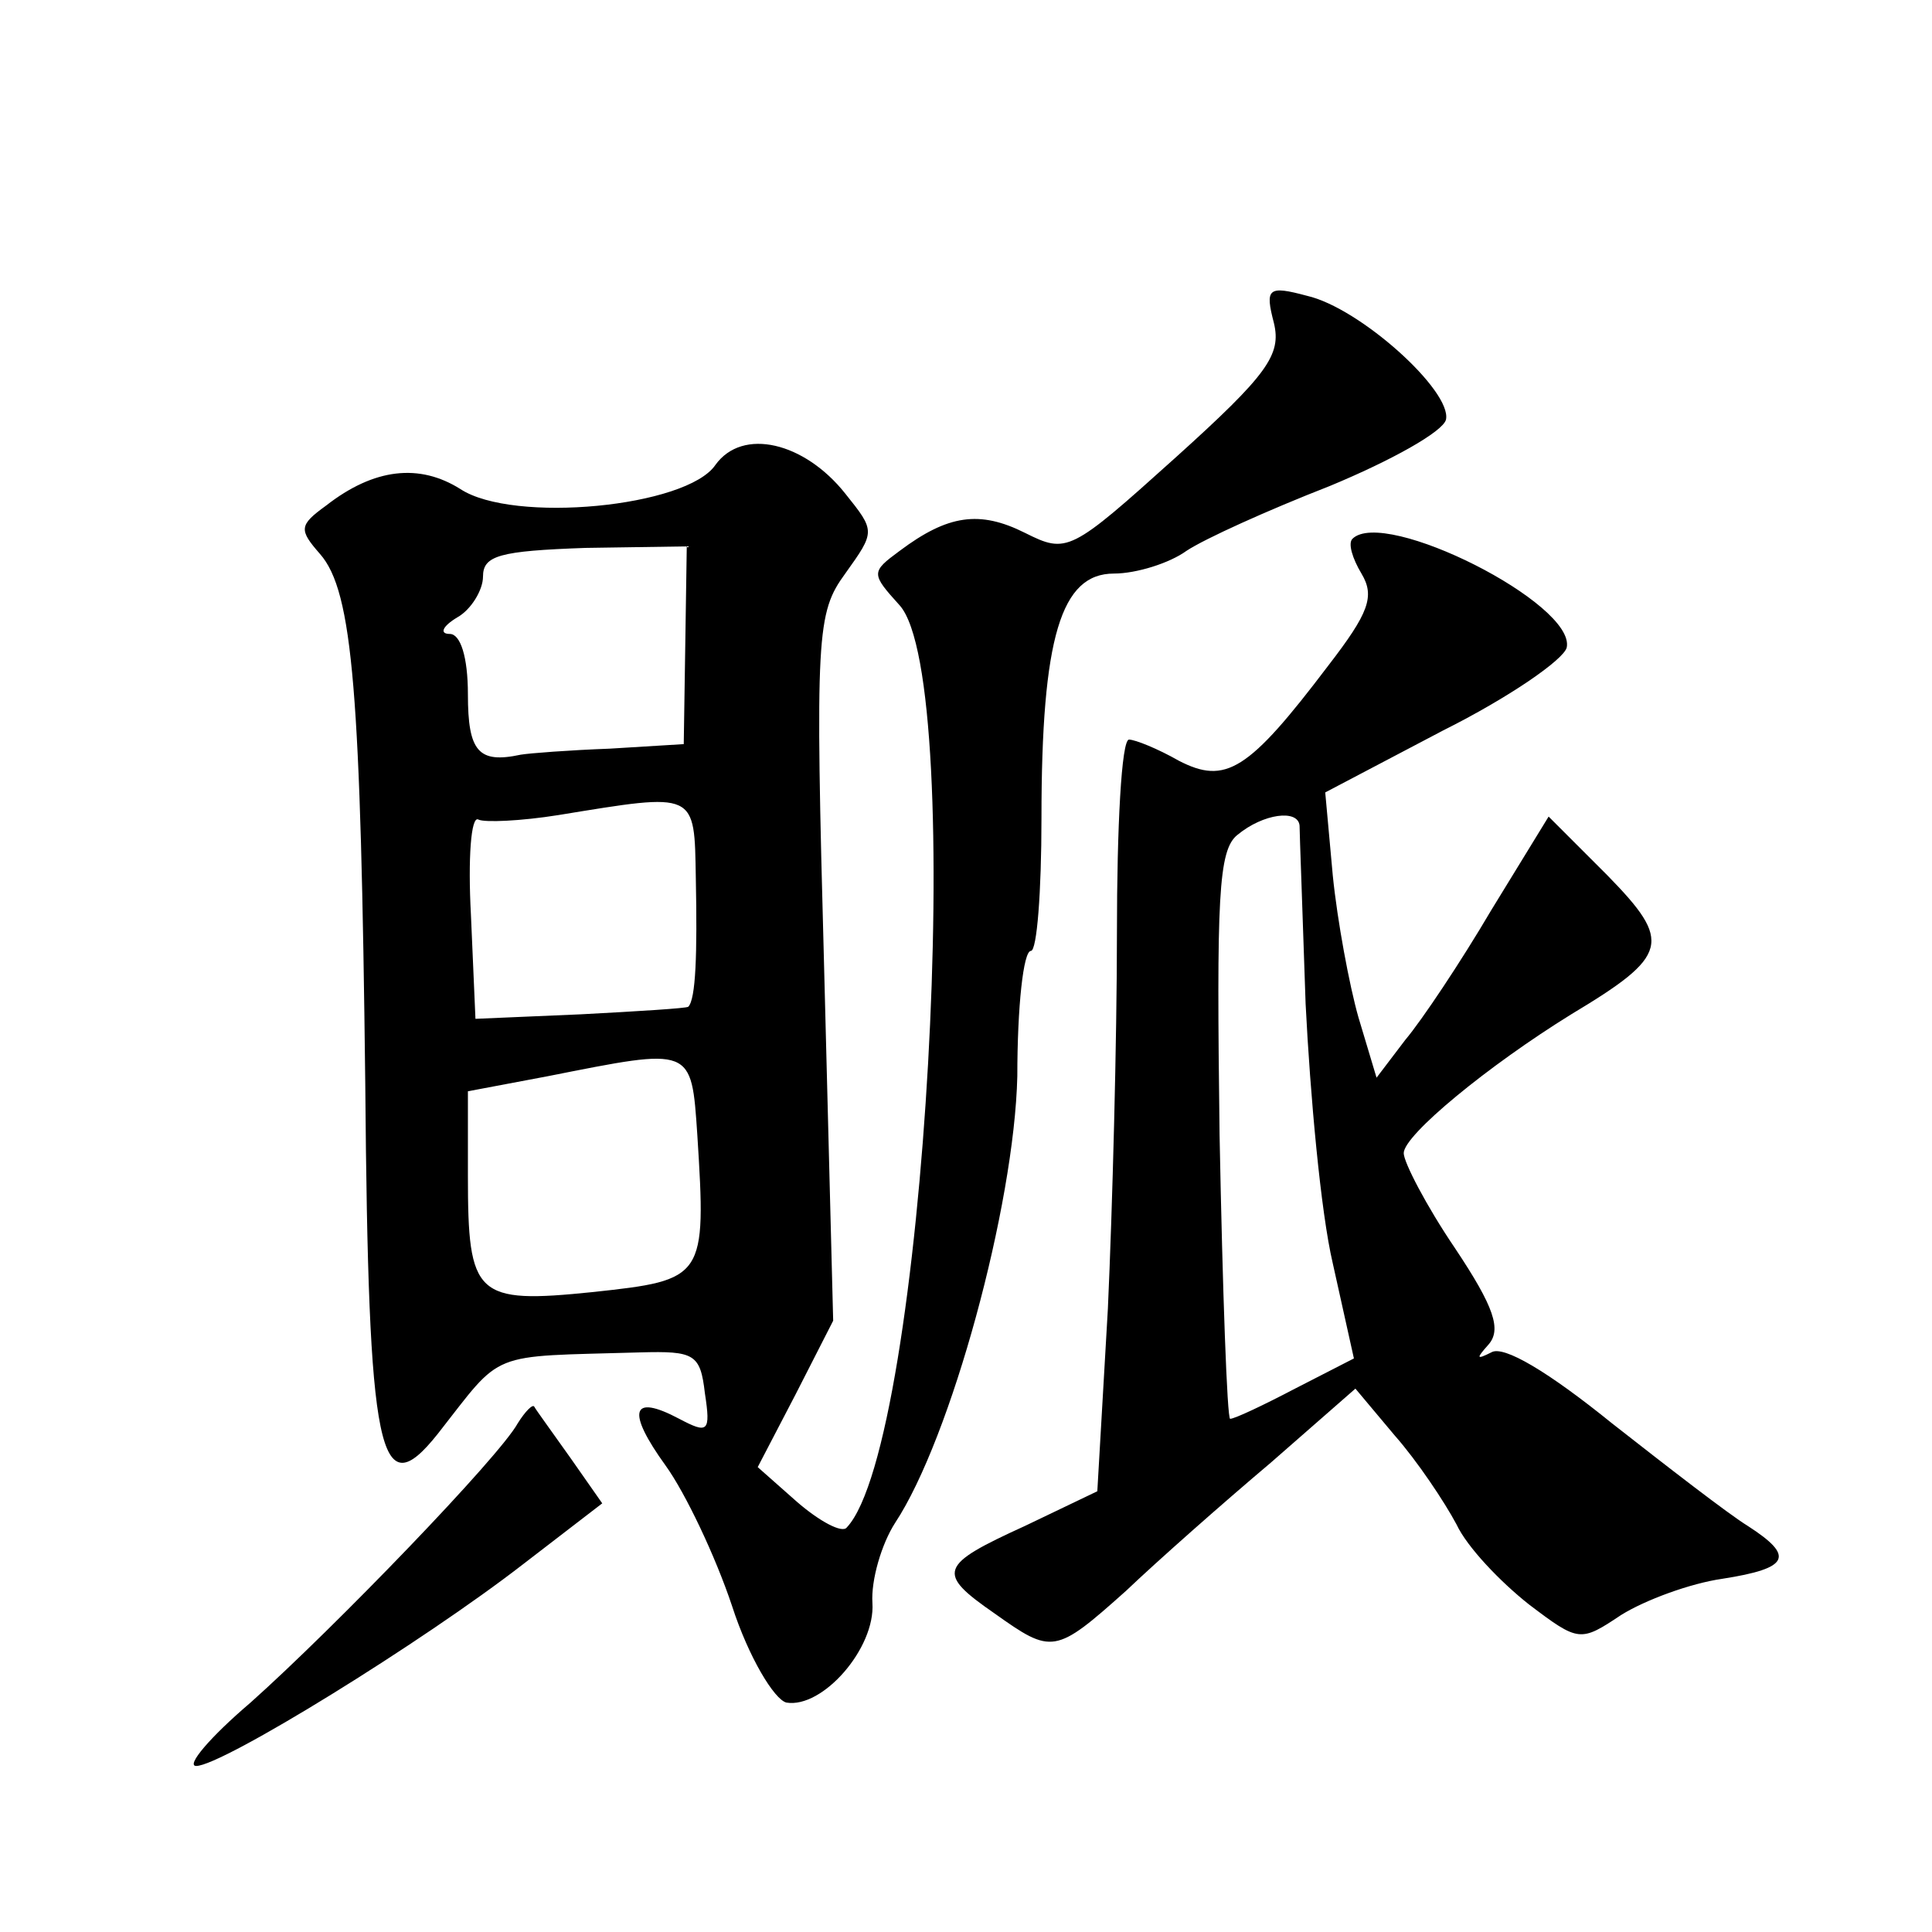 <?xml version="1.0" standalone="no"?>
<!DOCTYPE svg PUBLIC "-//W3C//DTD SVG 20010904//EN"
 "http://www.w3.org/TR/2001/REC-SVG-20010904/DTD/svg10.dtd">
<svg version="1.0" xmlns="http://www.w3.org/2000/svg"
 width="128pt" height="128pt" viewBox="0 0 128 128"
 preserveAspectRatio="xMidYMid meet">
<g transform="translate(0,128) scale(0.1,-0.1)"
fill="#0" stroke="none">
<path d="M844 1066 c5 -21 -4 -34 -65 -89 -70 -63 -72 -64 -100 -50 -30 15 -51
12 -83 -12 -19 -14 -19 -15 0 -36 45 -50 17 -556 -35 -611 -3 -4 -18 4 -33 17 l-26
23 25 48 25 49 -6 234 c-6 221 -5 235 14 261 20 28 20 28 0 53 -27 34 -68 44 -86
19 -19 -28 -134 -39 -169 -16 -27 17 -57 14 -89 -11 -18 -13 -18 -16 -4 -32 22
-25 27 -93 30 -351 2 -247 9 -281 48 -232 44 56 32 51 134 54 36 1 40 -1 43 -27
4 -26 2 -27 -17 -17 -32 17 -35 5 -9 -31 13 -18 33 -60 44 -93 11 -34 28 -62 36
-64 24 -4 59 36 57 66 -1 15 6 39 15 53 37 56 79 210 81 296 0 46 4 83 9 83 4 0
7 39 7 88 0 120 13 162 48 162 15 0 37 7 48 15 12 8 54 27 95 43 41 17 75 36 77
44 4 19 -57 74 -92 82 -26 7 -28 5 -22 -18z m-390 -214 l-1 -65 -49 -3 c-27 -1
-53 -3 -59 -4 -28 -6 -35 2 -35 40 0 25 -5 40 -12 40 -7 0 -5 5 5 11 9 5 17 18
17 27 0 14 11 17 68 19 l67 1 -1 -66z m7 -154 c1 -50 0 -80 -5 -85 -1 -1 -33 -3
-71 -5 l-70 -3 -3 69 c-2 37 0 66 5 63 4 -2 28 -1 53 3 92 15 90 16 91 -42z m1
-170 c6 -95 5 -96 -69 -104 -78 -8 -83 -3 -83 77 l0 56 53 10 c96 19 95 20 99 -39z
M896 923 c-3 -3 0 -13 6 -23 9 -15 5 -26 -22 -61 -53 -70 -68 -79 -99 -63 -14 8
-29 14 -33 14 -5 0 -8 -58 -8 -128 0 -71 -3 -183 -6 -249 l-7 -121 -48 -23 c-57
-26 -59 -31 -20 -58 38 -27 40 -27 87 15 21 20 64 58 96 85 l56 49 26 -31 c15 -17
33 -44 41 -59 7 -15 29 -38 48 -53 33 -25 34 -25 61 -7 16 10 46 21 67 24 45 7
48 15 17 35 -13 8 -53 39 -90 68 -42 34 -72 52 -80 47 -10 -5 -10 -4 -2 5 9 10
4 25 -22 64 -19 28 -34 57 -34 63 0 12 56 58 111 92 65 39 67 48 24 92 l-39 39
-38 -62 c-20 -34 -46 -73 -57 -86 l-19 -25 -12 40 c-6 21 -14 64 -17 94 l-5 55
78 41 c44 22 80 47 82 55 6 29 -121 93 -142 72z m-35 -190 c0 -5 2 -57 4 -118 3
-60 10 -138 18 -172 l14 -63 -39 -20 c-21 -11 -40 -20 -43 -20 -2 0 -5 84 -7 188
-2 157 -1 189 12 199 17 14 40 17 41 6z M343 337 c-12 -22 -121 -135 -177 -185
-27 -23 -43 -42 -36 -42 17 0 150 82 217 134 l52 40 -21 30 c-12 17 -23 32 -24
34 -1 2 -6 -3 -11 -11z"/>
</g>
</svg>
